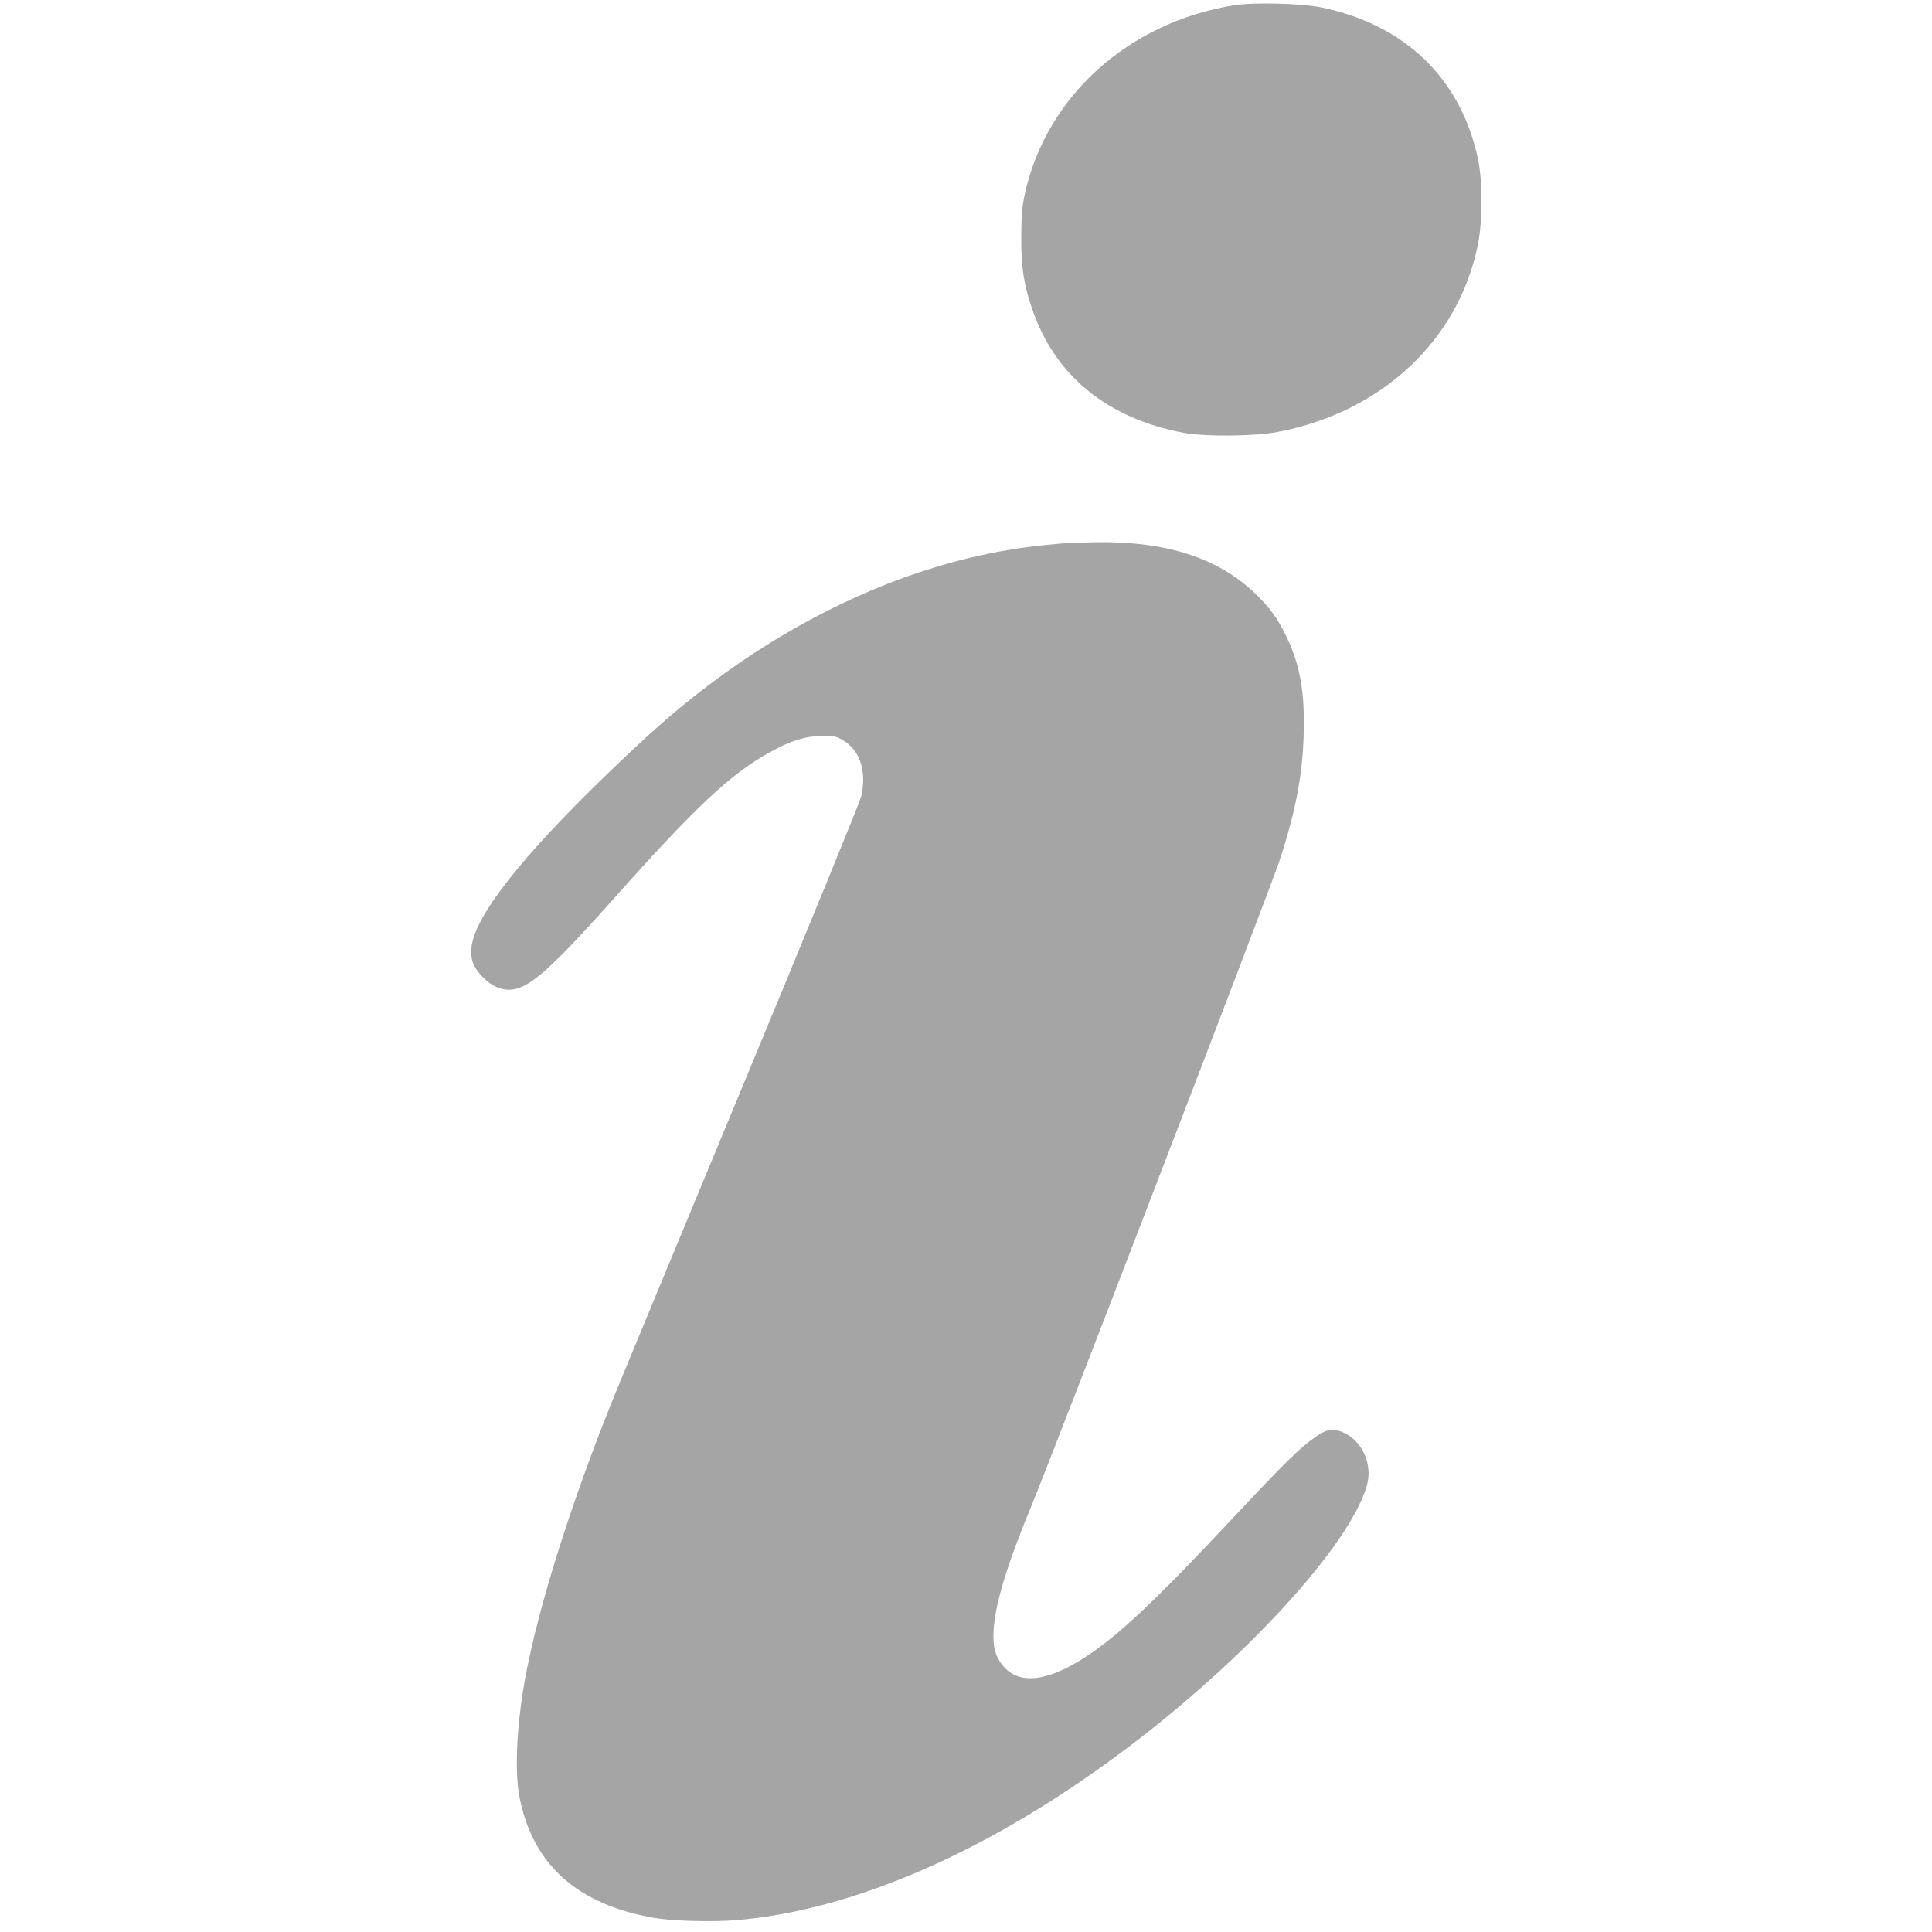 <svg xmlns="http://www.w3.org/2000/svg" viewBox="0 0 1280 1280" fill="#a5a5a5"><path d="M817.5 3.5c-70.3 11.4-124.8 60.8-138.7 125.8-1.7 8.2-2.1 13.6-2.2 27.7 0 20.2 1.5 30.7 7 47 14.9 44.6 49.9 73.3 100.9 82.8 14.2 2.6 46.5 2.3 61.9-.6 69.1-13.1 120.1-60.9 132.8-124.4 3.1-15.8 3.1-41.7 0-56.5C967.8 52 931 16.4 875.4 4.9c-13.3-2.7-44.8-3.5-57.9-1.4zM707 359.7c-21.2 2-27.5 2.7-39.7 4.8-69.1 11.7-140 44.4-203.8 94-18.2 14.2-32.8 27-58.5 51.7-59.5 57.1-91.1 97.4-92.7 118.1-.6 7.6 1.1 12 6.9 18.4 7.5 8 15.9 10.8 24.5 7.9 10.9-3.7 26.3-18.1 63.2-59.5 53.9-60.6 77.4-82.6 103.5-96.9 13.5-7.5 23.1-10.5 34.1-10.6 8.2-.1 9.4.2 13.8 2.7 11.6 6.8 16.1 20.9 12.2 37.6-.9 3.6-34.9 86.8-75.7 185L411 915c-28.7 69.4-51.3 138.9-61.5 188.9-7 34.2-9 68.3-5.2 87.4 8.8 44 38.1 70.3 88.2 79.2 12.4 2.3 40.1 3 56.2 1.6 78.3-6.9 167.4-46.1 256.1-112.5 79.6-59.6 149.2-135.4 160.7-175.1 4.3-14.6-3.3-30.8-16.8-36-6.1-2.3-10-1.5-17.3 3.6-10.5 7.4-20.2 17-53.9 52.9-51.5 55.1-76.2 78.3-98.2 92.7-25.1 16.4-43.7 18.6-54.3 6.5-5.6-6.4-7.4-13.1-6.7-24.7 1.3-17.9 9.1-43.4 24.9-81.5 13.5-32.4 158.8-410.2 164.6-428 10.6-32.5 15.1-56.1 15.9-82.6.9-28.1-2.2-46.3-11.2-65.2-5.8-12.2-11.4-19.9-21.1-29.2-24.5-23.3-58.2-34.3-104.4-33.8l-20 .5z"/></svg>